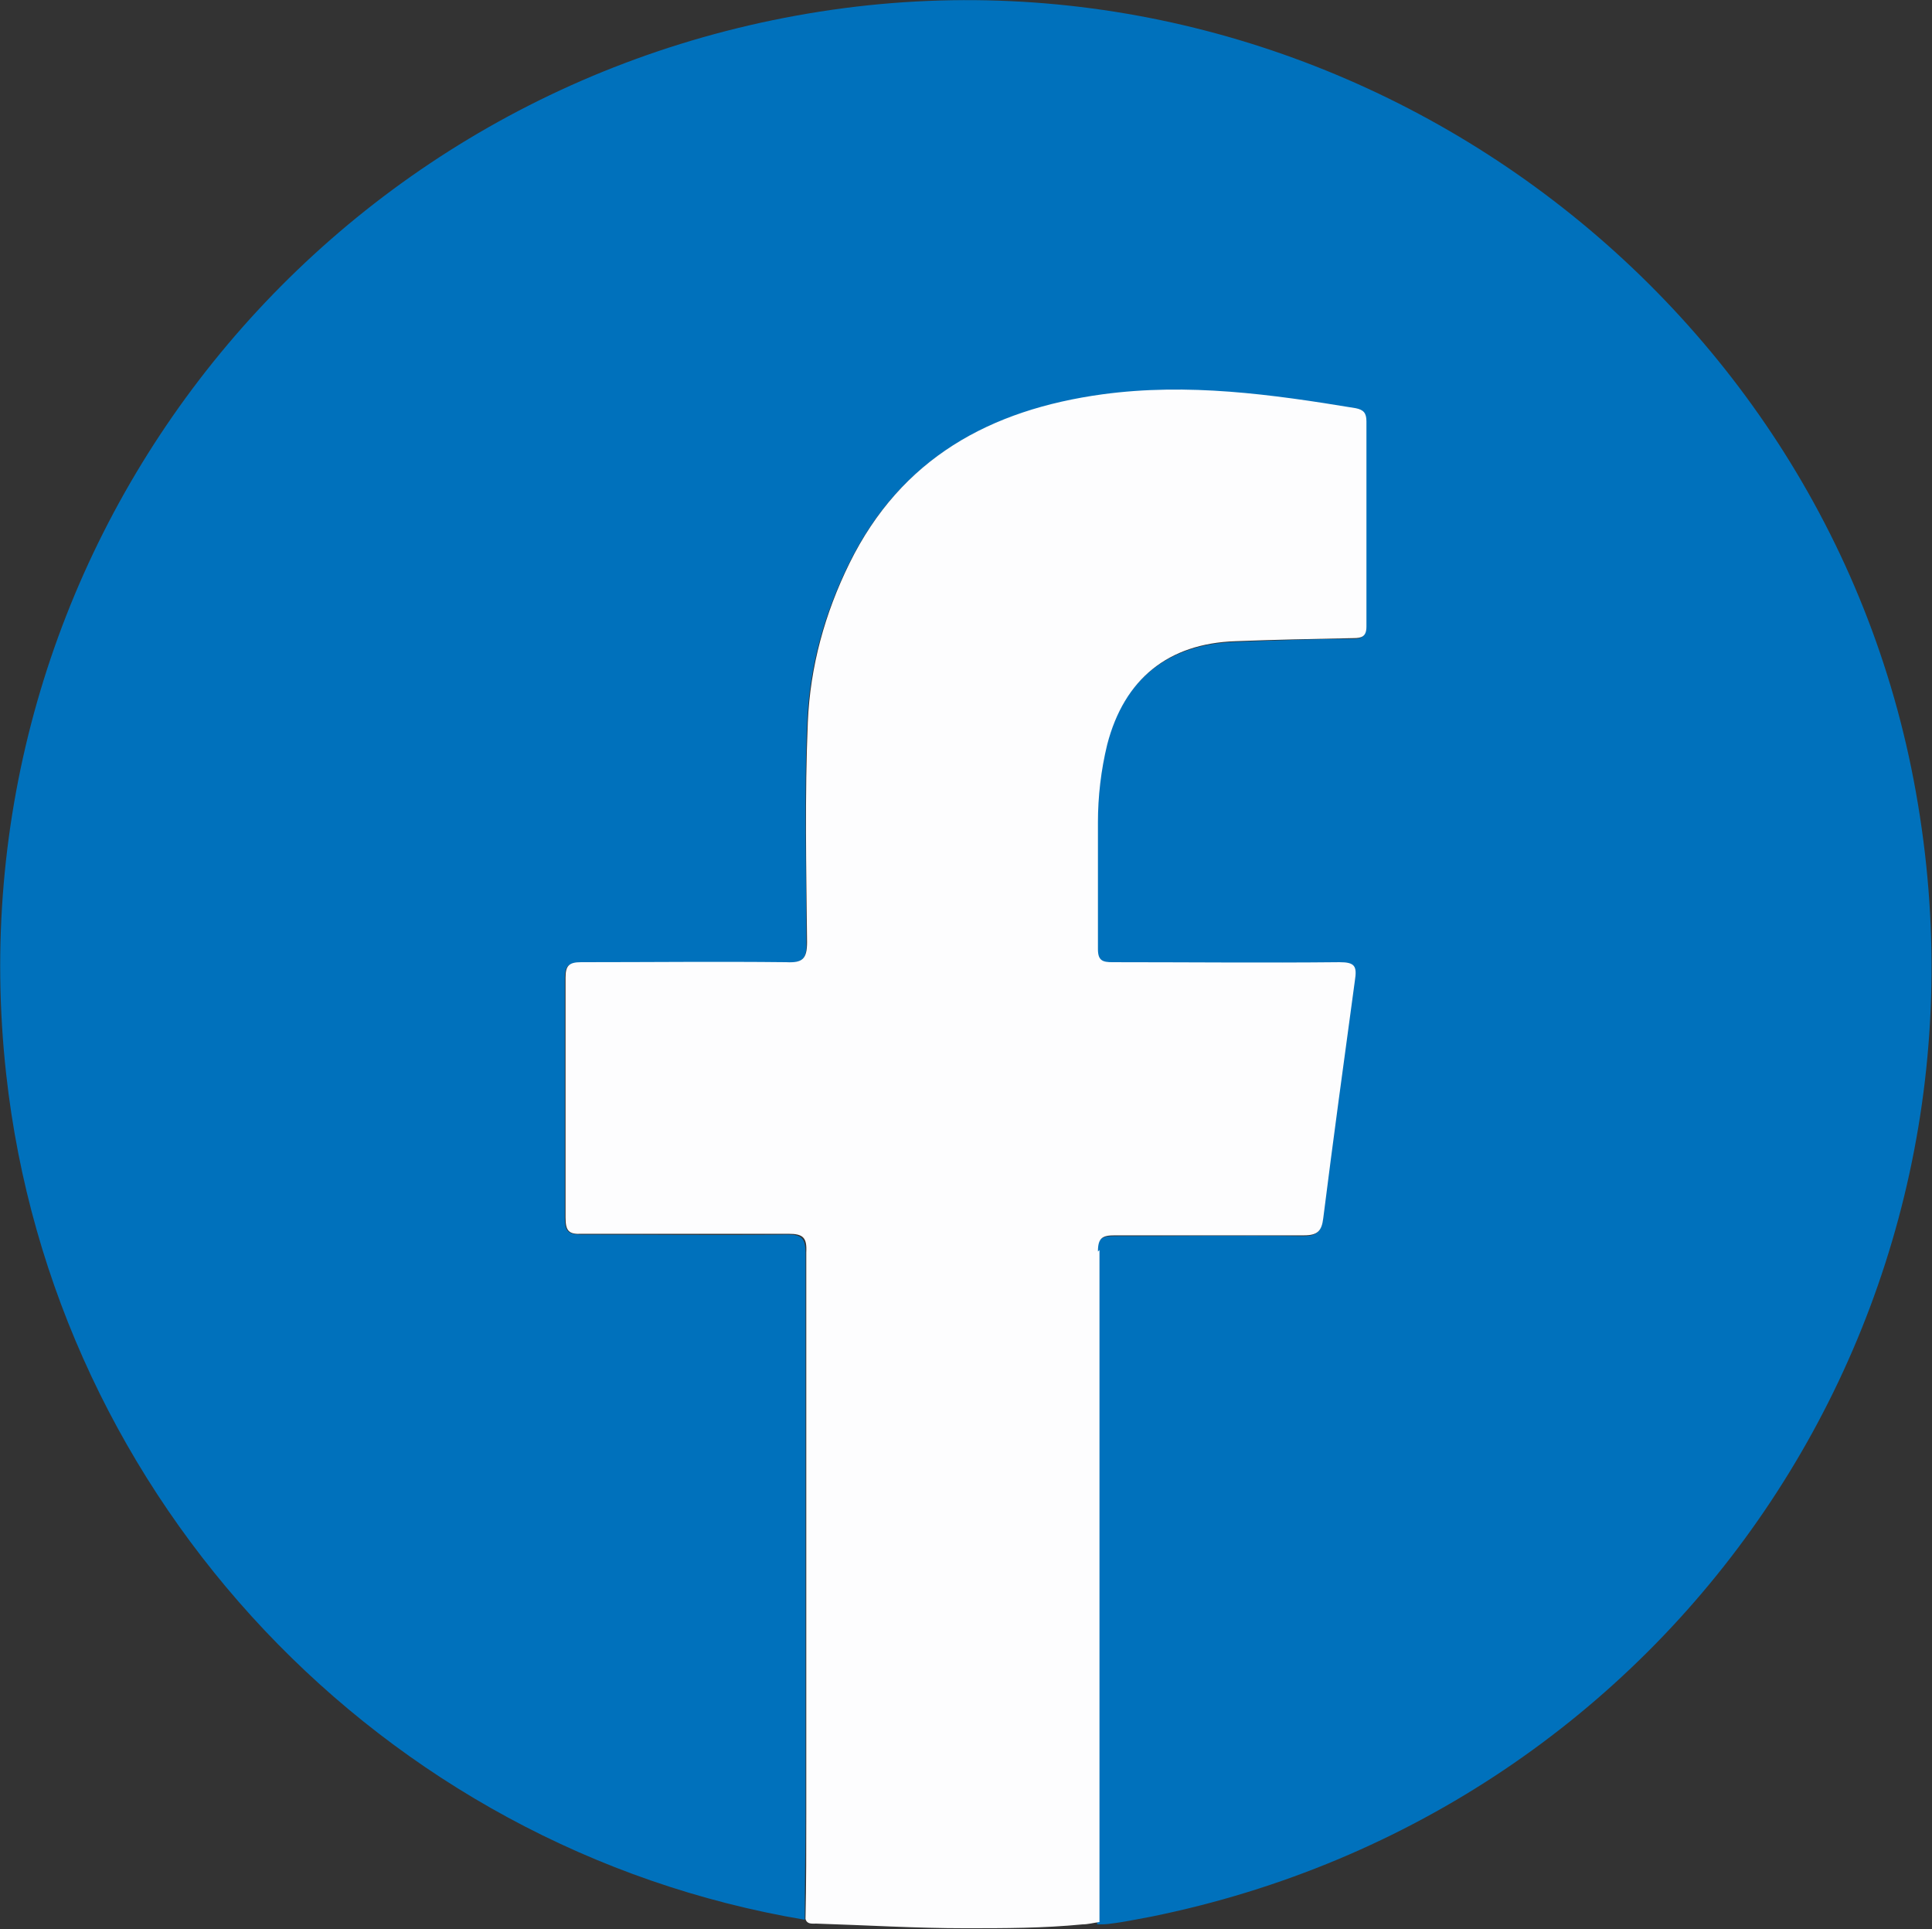 <?xml version="1.0" encoding="UTF-8"?>
<svg id="Layer_2" data-name="Layer 2" xmlns="http://www.w3.org/2000/svg" viewBox="0 0 25.04 25">
  <rect x="0" y="0" width="25.04" height="25" fill="#333333" stroke="none"/>
  <defs>
    <style>
      .cls-1 {
        fill: #0071bc;
      }

      .cls-2 {
        fill: #fdfdfe;
      }
    </style>
  </defs>
  <g id="Layer_1-2" data-name="Layer 1">
    <g>
      <path class="cls-1" d="M10.63.15C3.98,1.19-.66,7.24.08,13.92c.61,5.53,4.87,10.04,10.35,10.96,0-.46.01-.92.01-1.38,0-2.42,0-4.84,0-7.26,0-.19-.05-.24-.23-.24-.89.01-1.79,0-2.68,0-.17,0-.21-.05-.21-.21,0-1.04,0-2.07,0-3.11,0-.16.04-.2.2-.2.89,0,1.77,0,2.66,0,.21,0,.28-.04.27-.26,0-.95-.03-1.9.01-2.85.03-.73.22-1.41.54-2.06.67-1.36,1.82-1.99,3.28-2.19,1.11-.15,2.19,0,3.28.18.1.02.14.06.14.17,0,.89,0,1.77,0,2.66,0,.13-.06.15-.17.15-.51,0-1.02.02-1.53.04-.87.03-1.45.5-1.66,1.34-.08.33-.12.67-.12,1.01,0,.55,0,1.09,0,1.64,0,.15.06.17.19.17.98,0,1.96,0,2.94,0,.2,0,.23.05.2.24-.15,1.03-.28,2.05-.41,3.08-.02.16-.07.22-.25.22-.82-.01-1.63,0-2.45,0-.16,0-.22.03-.22.21,0,2.9,0,5.81,0,8.71.06,0,.12,0,.18-.01.17-.02.35-.06.52-.09,6.76-1.37,11.13-7.79,9.91-14.58C23.65,3.65,17.27-.89,10.63.15Z"/>
      <path class="cls-2" d="M14.23,16.22c0-.18.06-.21.22-.21.82,0,1.63,0,2.45,0,.18,0,.23-.06.25-.22.13-1.03.27-2.05.41-3.08.03-.19,0-.24-.2-.24-.98.01-1.96,0-2.94,0-.13,0-.19-.02-.19-.17,0-.55,0-1.09,0-1.64,0-.34.04-.68.12-1.01.22-.85.79-1.31,1.66-1.34.51-.02,1.02-.03,1.53-.04.11,0,.17-.02.17-.15,0-.89,0-1.77,0-2.66,0-.11-.04-.15-.14-.17-1.09-.18-2.17-.33-3.28-.18-1.46.2-2.61.83-3.28,2.19-.32.65-.51,1.34-.54,2.06-.04.95-.02,1.9-.01,2.85,0,.22-.06.27-.27.26-.89-.01-1.77,0-2.66,0-.16,0-.2.05-.2.2,0,1.04,0,2.07,0,3.11,0,.17.04.22.21.21.89,0,1.79,0,2.68,0,.19,0,.24.05.23.24,0,2.42,0,4.84,0,7.26,0,.46,0,.92-.01,1.38.02.07.08.06.14.06.64.02,1.29.06,1.93.06.51,0,1.01,0,1.52-.05.07,0,.14-.02.22-.03,0-2.9,0-5.81,0-8.71Z"/>
    </g>
  </g>
</svg>